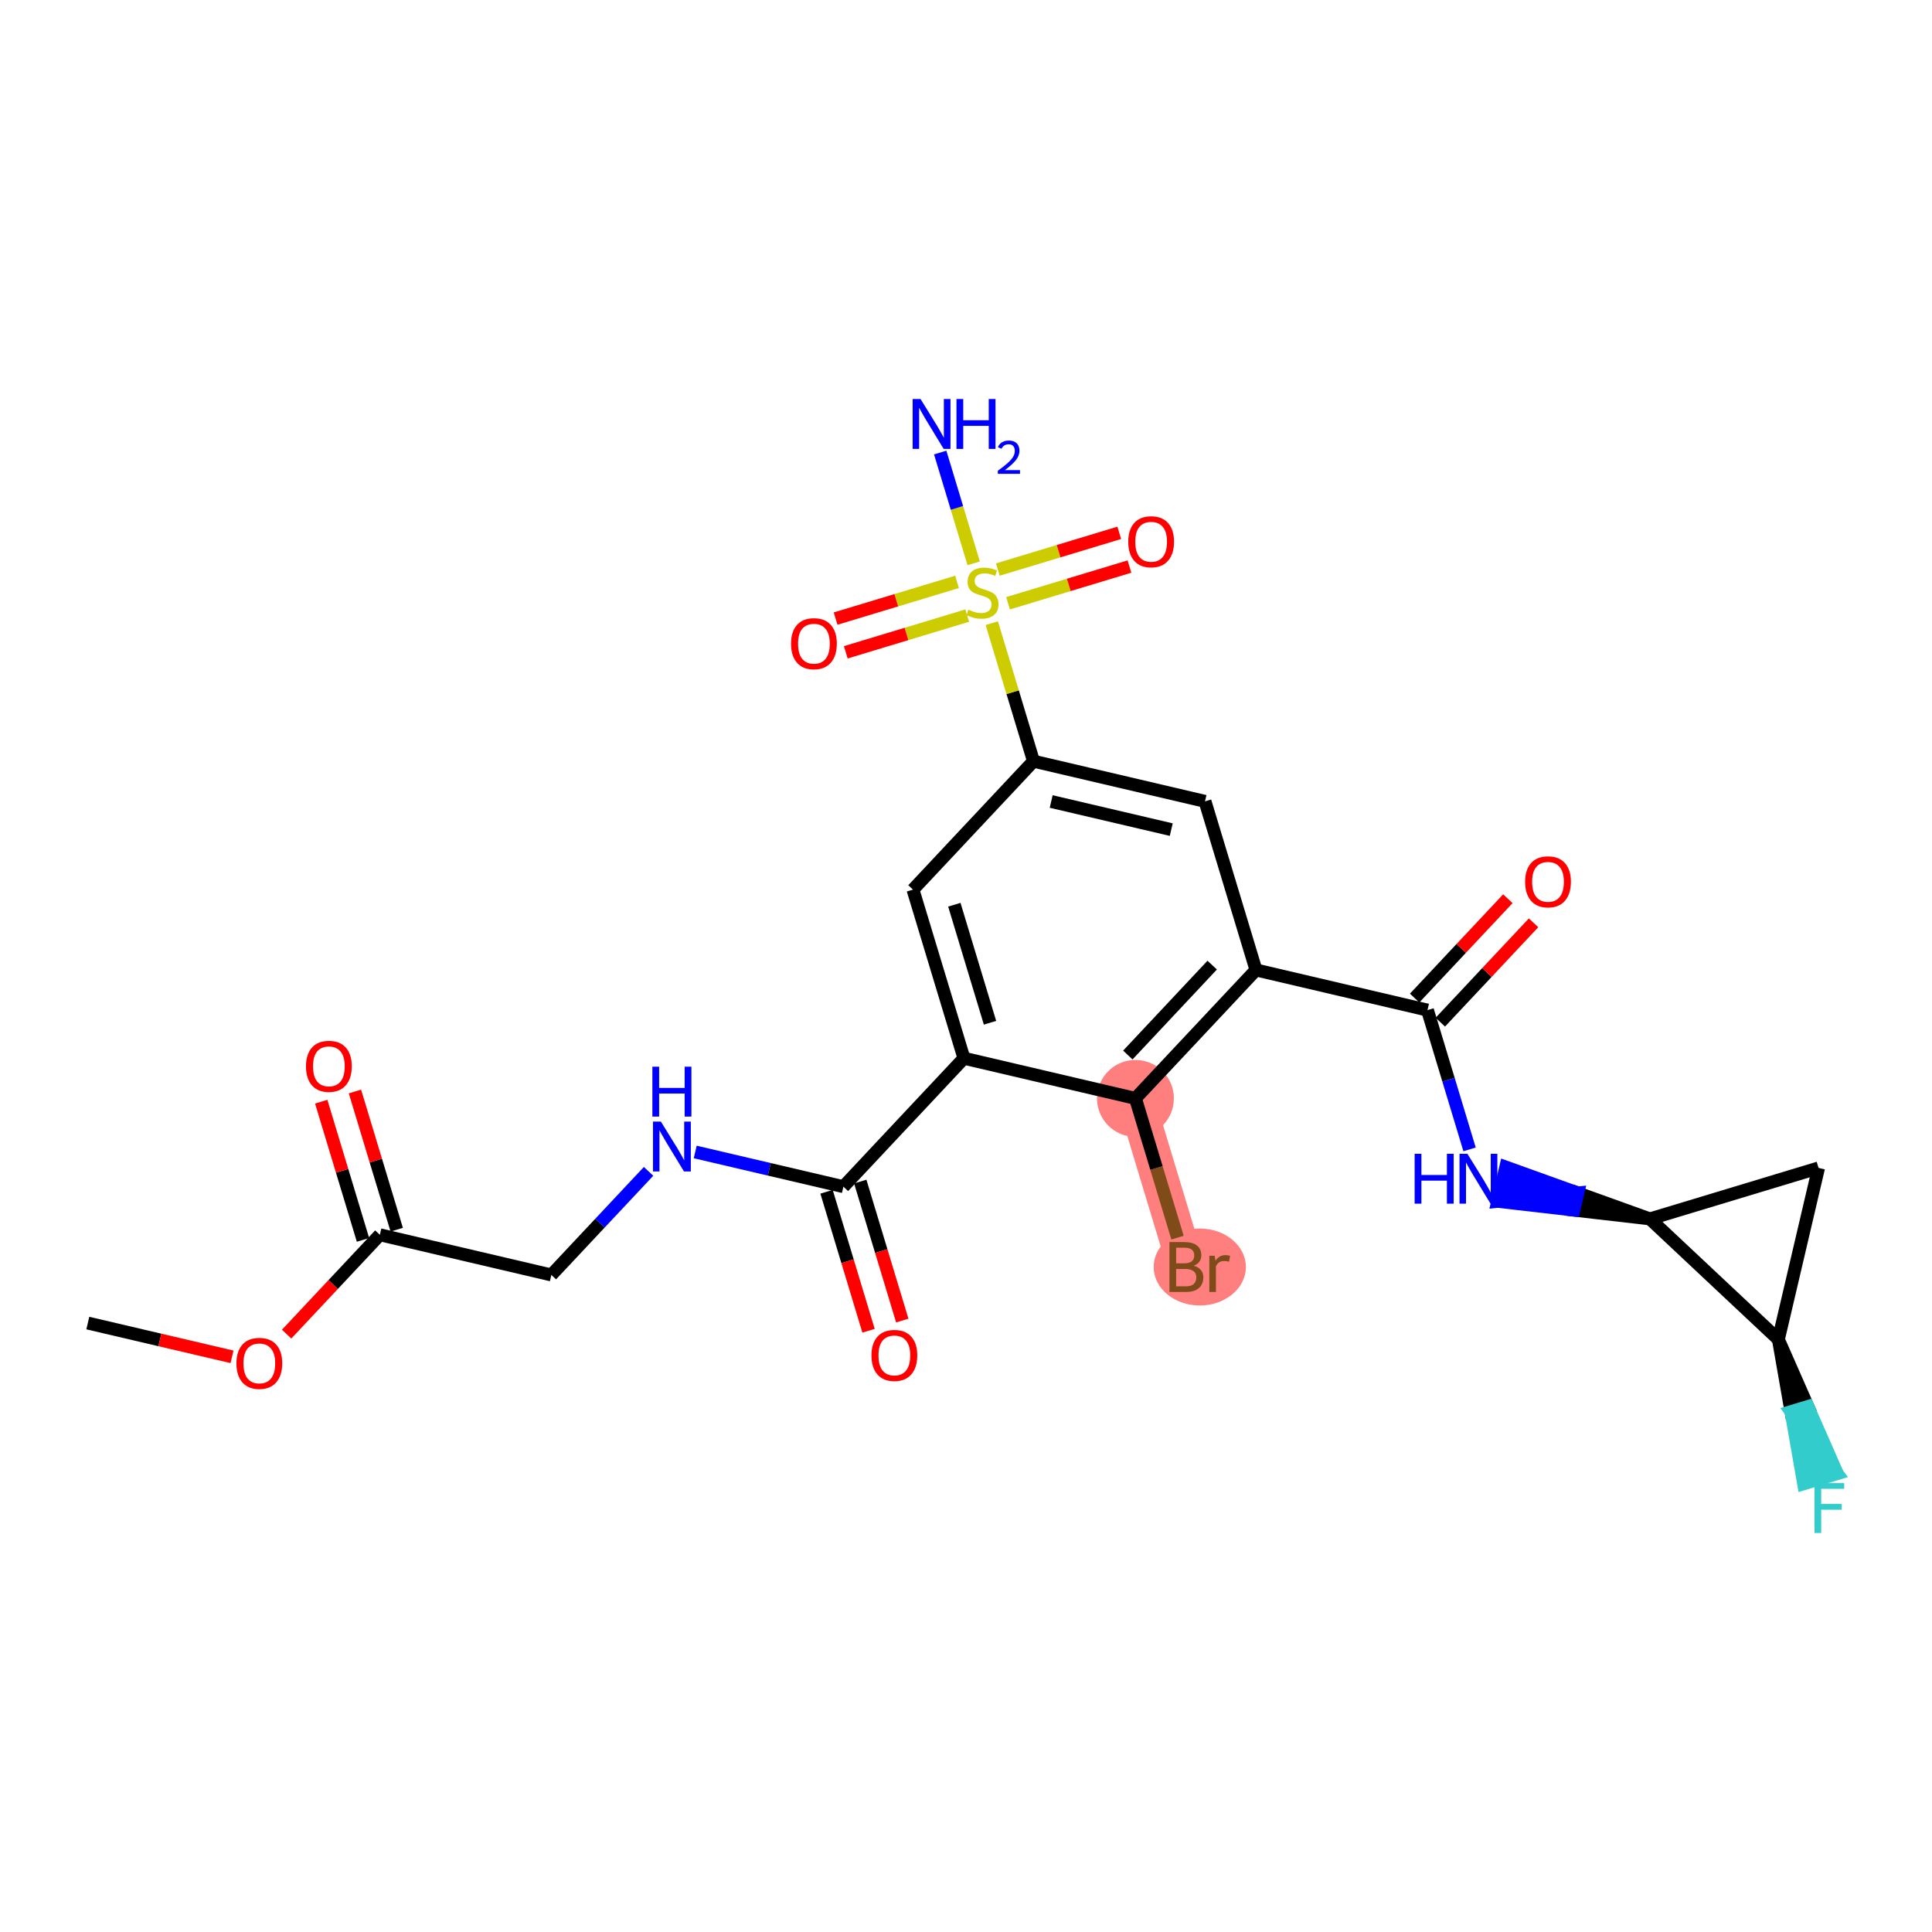<?xml version='1.0' encoding='iso-8859-1'?>
<svg version='1.1' baseProfile='full'
              xmlns='http://www.w3.org/2000/svg'
                      xmlns:rdkit='http://www.rdkit.org/xml'
                      xmlns:xlink='http://www.w3.org/1999/xlink'
                  xml:space='preserve'
width='300px' height='300px' viewBox='0 0 300 300'>
<!-- END OF HEADER -->
<rect style='opacity:1.0;fill:#FFFFFF;stroke:none' width='300' height='300' x='0' y='0'> </rect>
<rect style='opacity:1.0;fill:#FFFFFF;stroke:none' width='300' height='300' x='0' y='0'> </rect>
<path d='M 176.31,170.558 L 184.224,196.74' style='fill:none;fill-rule:evenodd;stroke:#FF7F7F;stroke-width:5.8px;stroke-linecap:butt;stroke-linejoin:miter;stroke-opacity:1' />
<ellipse cx='176.31' cy='170.558' rx='5.47' ry='5.47'  style='fill:#FF7F7F;fill-rule:evenodd;stroke:#FF7F7F;stroke-width:1.0px;stroke-linecap:butt;stroke-linejoin:miter;stroke-opacity:1' />
<ellipse cx='186.302' cy='196.74' rx='6.661' ry='5.477'  style='fill:#FF7F7F;fill-rule:evenodd;stroke:#FF7F7F;stroke-width:1.0px;stroke-linecap:butt;stroke-linejoin:miter;stroke-opacity:1' />
<path class='bond-0 atom-0 atom-1' d='M 13.636,205.445 L 24.832,208.067' style='fill:none;fill-rule:evenodd;stroke:#000000;stroke-width:2.0px;stroke-linecap:butt;stroke-linejoin:miter;stroke-opacity:1' />
<path class='bond-0 atom-0 atom-1' d='M 24.832,208.067 L 36.028,210.689' style='fill:none;fill-rule:evenodd;stroke:#FF0000;stroke-width:2.0px;stroke-linecap:butt;stroke-linejoin:miter;stroke-opacity:1' />
<path class='bond-1 atom-1 atom-2' d='M 44.507,207.164 L 51.745,199.451' style='fill:none;fill-rule:evenodd;stroke:#FF0000;stroke-width:2.0px;stroke-linecap:butt;stroke-linejoin:miter;stroke-opacity:1' />
<path class='bond-1 atom-1 atom-2' d='M 51.745,199.451 L 58.984,191.737' style='fill:none;fill-rule:evenodd;stroke:#000000;stroke-width:2.0px;stroke-linecap:butt;stroke-linejoin:miter;stroke-opacity:1' />
<path class='bond-2 atom-2 atom-3' d='M 61.602,190.946 L 58.358,180.215' style='fill:none;fill-rule:evenodd;stroke:#000000;stroke-width:2.0px;stroke-linecap:butt;stroke-linejoin:miter;stroke-opacity:1' />
<path class='bond-2 atom-2 atom-3' d='M 58.358,180.215 L 55.115,169.485' style='fill:none;fill-rule:evenodd;stroke:#FF0000;stroke-width:2.0px;stroke-linecap:butt;stroke-linejoin:miter;stroke-opacity:1' />
<path class='bond-2 atom-2 atom-3' d='M 56.366,192.529 L 53.122,181.798' style='fill:none;fill-rule:evenodd;stroke:#000000;stroke-width:2.0px;stroke-linecap:butt;stroke-linejoin:miter;stroke-opacity:1' />
<path class='bond-2 atom-2 atom-3' d='M 53.122,181.798 L 49.879,171.068' style='fill:none;fill-rule:evenodd;stroke:#FF0000;stroke-width:2.0px;stroke-linecap:butt;stroke-linejoin:miter;stroke-opacity:1' />
<path class='bond-3 atom-2 atom-4' d='M 58.984,191.737 L 85.615,197.974' style='fill:none;fill-rule:evenodd;stroke:#000000;stroke-width:2.0px;stroke-linecap:butt;stroke-linejoin:miter;stroke-opacity:1' />
<path class='bond-4 atom-4 atom-5' d='M 85.615,197.974 L 93.162,189.931' style='fill:none;fill-rule:evenodd;stroke:#000000;stroke-width:2.0px;stroke-linecap:butt;stroke-linejoin:miter;stroke-opacity:1' />
<path class='bond-4 atom-4 atom-5' d='M 93.162,189.931 L 100.71,181.888' style='fill:none;fill-rule:evenodd;stroke:#0000FF;stroke-width:2.0px;stroke-linecap:butt;stroke-linejoin:miter;stroke-opacity:1' />
<path class='bond-5 atom-5 atom-6' d='M 107.953,178.877 L 119.457,181.572' style='fill:none;fill-rule:evenodd;stroke:#0000FF;stroke-width:2.0px;stroke-linecap:butt;stroke-linejoin:miter;stroke-opacity:1' />
<path class='bond-5 atom-5 atom-6' d='M 119.457,181.572 L 130.962,184.266' style='fill:none;fill-rule:evenodd;stroke:#000000;stroke-width:2.0px;stroke-linecap:butt;stroke-linejoin:miter;stroke-opacity:1' />
<path class='bond-6 atom-6 atom-7' d='M 128.344,185.058 L 131.606,195.848' style='fill:none;fill-rule:evenodd;stroke:#000000;stroke-width:2.0px;stroke-linecap:butt;stroke-linejoin:miter;stroke-opacity:1' />
<path class='bond-6 atom-6 atom-7' d='M 131.606,195.848 L 134.867,206.638' style='fill:none;fill-rule:evenodd;stroke:#FF0000;stroke-width:2.0px;stroke-linecap:butt;stroke-linejoin:miter;stroke-opacity:1' />
<path class='bond-6 atom-6 atom-7' d='M 133.58,183.475 L 136.842,194.265' style='fill:none;fill-rule:evenodd;stroke:#000000;stroke-width:2.0px;stroke-linecap:butt;stroke-linejoin:miter;stroke-opacity:1' />
<path class='bond-6 atom-6 atom-7' d='M 136.842,194.265 L 140.104,205.056' style='fill:none;fill-rule:evenodd;stroke:#FF0000;stroke-width:2.0px;stroke-linecap:butt;stroke-linejoin:miter;stroke-opacity:1' />
<path class='bond-7 atom-6 atom-8' d='M 130.962,184.266 L 149.679,164.322' style='fill:none;fill-rule:evenodd;stroke:#000000;stroke-width:2.0px;stroke-linecap:butt;stroke-linejoin:miter;stroke-opacity:1' />
<path class='bond-8 atom-8 atom-9' d='M 149.679,164.322 L 141.765,138.14' style='fill:none;fill-rule:evenodd;stroke:#000000;stroke-width:2.0px;stroke-linecap:butt;stroke-linejoin:miter;stroke-opacity:1' />
<path class='bond-8 atom-8 atom-9' d='M 153.728,158.812 L 148.188,140.485' style='fill:none;fill-rule:evenodd;stroke:#000000;stroke-width:2.0px;stroke-linecap:butt;stroke-linejoin:miter;stroke-opacity:1' />
<path class='bond-25 atom-24 atom-8' d='M 176.31,170.558 L 149.679,164.322' style='fill:none;fill-rule:evenodd;stroke:#000000;stroke-width:2.0px;stroke-linecap:butt;stroke-linejoin:miter;stroke-opacity:1' />
<path class='bond-9 atom-9 atom-10' d='M 141.765,138.14 L 160.481,118.196' style='fill:none;fill-rule:evenodd;stroke:#000000;stroke-width:2.0px;stroke-linecap:butt;stroke-linejoin:miter;stroke-opacity:1' />
<path class='bond-10 atom-10 atom-11' d='M 160.481,118.196 L 157.243,107.482' style='fill:none;fill-rule:evenodd;stroke:#000000;stroke-width:2.0px;stroke-linecap:butt;stroke-linejoin:miter;stroke-opacity:1' />
<path class='bond-10 atom-10 atom-11' d='M 157.243,107.482 L 154.004,96.768' style='fill:none;fill-rule:evenodd;stroke:#CCCC00;stroke-width:2.0px;stroke-linecap:butt;stroke-linejoin:miter;stroke-opacity:1' />
<path class='bond-14 atom-10 atom-15' d='M 160.481,118.196 L 187.112,124.433' style='fill:none;fill-rule:evenodd;stroke:#000000;stroke-width:2.0px;stroke-linecap:butt;stroke-linejoin:miter;stroke-opacity:1' />
<path class='bond-14 atom-10 atom-15' d='M 163.228,124.457 L 181.87,128.823' style='fill:none;fill-rule:evenodd;stroke:#000000;stroke-width:2.0px;stroke-linecap:butt;stroke-linejoin:miter;stroke-opacity:1' />
<path class='bond-11 atom-11 atom-12' d='M 151.193,87.469 L 148.594,78.87' style='fill:none;fill-rule:evenodd;stroke:#CCCC00;stroke-width:2.0px;stroke-linecap:butt;stroke-linejoin:miter;stroke-opacity:1' />
<path class='bond-11 atom-11 atom-12' d='M 148.594,78.87 L 145.994,70.271' style='fill:none;fill-rule:evenodd;stroke:#0000FF;stroke-width:2.0px;stroke-linecap:butt;stroke-linejoin:miter;stroke-opacity:1' />
<path class='bond-12 atom-11 atom-13' d='M 156.526,93.675 L 165.954,90.825' style='fill:none;fill-rule:evenodd;stroke:#CCCC00;stroke-width:2.0px;stroke-linecap:butt;stroke-linejoin:miter;stroke-opacity:1' />
<path class='bond-12 atom-11 atom-13' d='M 165.954,90.825 L 175.383,87.975' style='fill:none;fill-rule:evenodd;stroke:#FF0000;stroke-width:2.0px;stroke-linecap:butt;stroke-linejoin:miter;stroke-opacity:1' />
<path class='bond-12 atom-11 atom-13' d='M 154.943,88.439 L 164.372,85.589' style='fill:none;fill-rule:evenodd;stroke:#CCCC00;stroke-width:2.0px;stroke-linecap:butt;stroke-linejoin:miter;stroke-opacity:1' />
<path class='bond-12 atom-11 atom-13' d='M 164.372,85.589 L 173.8,82.739' style='fill:none;fill-rule:evenodd;stroke:#FF0000;stroke-width:2.0px;stroke-linecap:butt;stroke-linejoin:miter;stroke-opacity:1' />
<path class='bond-13 atom-11 atom-14' d='M 148.608,90.354 L 139.18,93.204' style='fill:none;fill-rule:evenodd;stroke:#CCCC00;stroke-width:2.0px;stroke-linecap:butt;stroke-linejoin:miter;stroke-opacity:1' />
<path class='bond-13 atom-11 atom-14' d='M 139.18,93.204 L 129.751,96.054' style='fill:none;fill-rule:evenodd;stroke:#FF0000;stroke-width:2.0px;stroke-linecap:butt;stroke-linejoin:miter;stroke-opacity:1' />
<path class='bond-13 atom-11 atom-14' d='M 150.191,95.59 L 140.763,98.44' style='fill:none;fill-rule:evenodd;stroke:#CCCC00;stroke-width:2.0px;stroke-linecap:butt;stroke-linejoin:miter;stroke-opacity:1' />
<path class='bond-13 atom-11 atom-14' d='M 140.763,98.44 L 131.334,101.29' style='fill:none;fill-rule:evenodd;stroke:#FF0000;stroke-width:2.0px;stroke-linecap:butt;stroke-linejoin:miter;stroke-opacity:1' />
<path class='bond-15 atom-15 atom-16' d='M 187.112,124.433 L 195.026,150.614' style='fill:none;fill-rule:evenodd;stroke:#000000;stroke-width:2.0px;stroke-linecap:butt;stroke-linejoin:miter;stroke-opacity:1' />
<path class='bond-16 atom-16 atom-17' d='M 195.026,150.614 L 221.657,156.851' style='fill:none;fill-rule:evenodd;stroke:#000000;stroke-width:2.0px;stroke-linecap:butt;stroke-linejoin:miter;stroke-opacity:1' />
<path class='bond-23 atom-16 atom-24' d='M 195.026,150.614 L 176.31,170.558' style='fill:none;fill-rule:evenodd;stroke:#000000;stroke-width:2.0px;stroke-linecap:butt;stroke-linejoin:miter;stroke-opacity:1' />
<path class='bond-23 atom-16 atom-24' d='M 188.23,149.862 L 175.128,163.823' style='fill:none;fill-rule:evenodd;stroke:#000000;stroke-width:2.0px;stroke-linecap:butt;stroke-linejoin:miter;stroke-opacity:1' />
<path class='bond-17 atom-17 atom-18' d='M 223.651,158.722 L 230.89,151.009' style='fill:none;fill-rule:evenodd;stroke:#000000;stroke-width:2.0px;stroke-linecap:butt;stroke-linejoin:miter;stroke-opacity:1' />
<path class='bond-17 atom-17 atom-18' d='M 230.89,151.009 L 238.129,143.295' style='fill:none;fill-rule:evenodd;stroke:#FF0000;stroke-width:2.0px;stroke-linecap:butt;stroke-linejoin:miter;stroke-opacity:1' />
<path class='bond-17 atom-17 atom-18' d='M 219.663,154.979 L 226.901,147.266' style='fill:none;fill-rule:evenodd;stroke:#000000;stroke-width:2.0px;stroke-linecap:butt;stroke-linejoin:miter;stroke-opacity:1' />
<path class='bond-17 atom-17 atom-18' d='M 226.901,147.266 L 234.14,139.552' style='fill:none;fill-rule:evenodd;stroke:#FF0000;stroke-width:2.0px;stroke-linecap:butt;stroke-linejoin:miter;stroke-opacity:1' />
<path class='bond-18 atom-17 atom-19' d='M 221.657,156.851 L 224.925,167.663' style='fill:none;fill-rule:evenodd;stroke:#000000;stroke-width:2.0px;stroke-linecap:butt;stroke-linejoin:miter;stroke-opacity:1' />
<path class='bond-18 atom-17 atom-19' d='M 224.925,167.663 L 228.194,178.475' style='fill:none;fill-rule:evenodd;stroke:#0000FF;stroke-width:2.0px;stroke-linecap:butt;stroke-linejoin:miter;stroke-opacity:1' />
<path class='bond-19 atom-20 atom-19' d='M 256.202,189.269 L 245.009,185.243 L 244.385,187.906 Z' style='fill:#000000;fill-rule:evenodd;fill-opacity:1;stroke:#000000;stroke-width:2.0px;stroke-linecap:butt;stroke-linejoin:miter;stroke-opacity:1;' />
<path class='bond-19 atom-20 atom-19' d='M 245.009,185.243 L 232.569,186.543 L 233.816,181.217 Z' style='fill:#0000FF;fill-rule:evenodd;fill-opacity:1;stroke:#0000FF;stroke-width:2.0px;stroke-linecap:butt;stroke-linejoin:miter;stroke-opacity:1;' />
<path class='bond-19 atom-20 atom-19' d='M 245.009,185.243 L 244.385,187.906 L 232.569,186.543 Z' style='fill:#0000FF;fill-rule:evenodd;fill-opacity:1;stroke:#0000FF;stroke-width:2.0px;stroke-linecap:butt;stroke-linejoin:miter;stroke-opacity:1;' />
<path class='bond-20 atom-20 atom-21' d='M 256.202,189.269 L 282.383,181.355' style='fill:none;fill-rule:evenodd;stroke:#000000;stroke-width:2.0px;stroke-linecap:butt;stroke-linejoin:miter;stroke-opacity:1' />
<path class='bond-26 atom-22 atom-20' d='M 276.146,207.986 L 256.202,189.269' style='fill:none;fill-rule:evenodd;stroke:#000000;stroke-width:2.0px;stroke-linecap:butt;stroke-linejoin:miter;stroke-opacity:1' />
<path class='bond-21 atom-21 atom-22' d='M 282.383,181.355 L 276.146,207.986' style='fill:none;fill-rule:evenodd;stroke:#000000;stroke-width:2.0px;stroke-linecap:butt;stroke-linejoin:miter;stroke-opacity:1' />
<path class='bond-22 atom-22 atom-23' d='M 276.146,207.986 L 278.106,219.194 L 280.724,218.402 Z' style='fill:#000000;fill-rule:evenodd;fill-opacity:1;stroke:#000000;stroke-width:2.0px;stroke-linecap:butt;stroke-linejoin:miter;stroke-opacity:1;' />
<path class='bond-22 atom-22 atom-23' d='M 278.106,219.194 L 285.301,228.819 L 280.065,230.402 Z' style='fill:#33CCCC;fill-rule:evenodd;fill-opacity:1;stroke:#33CCCC;stroke-width:2.0px;stroke-linecap:butt;stroke-linejoin:miter;stroke-opacity:1;' />
<path class='bond-22 atom-22 atom-23' d='M 278.106,219.194 L 280.724,218.402 L 285.301,228.819 Z' style='fill:#33CCCC;fill-rule:evenodd;fill-opacity:1;stroke:#33CCCC;stroke-width:2.0px;stroke-linecap:butt;stroke-linejoin:miter;stroke-opacity:1;' />
<path class='bond-24 atom-24 atom-25' d='M 176.31,170.558 L 179.578,181.371' style='fill:none;fill-rule:evenodd;stroke:#000000;stroke-width:2.0px;stroke-linecap:butt;stroke-linejoin:miter;stroke-opacity:1' />
<path class='bond-24 atom-24 atom-25' d='M 179.578,181.371 L 182.846,192.183' style='fill:none;fill-rule:evenodd;stroke:#7F4C19;stroke-width:2.0px;stroke-linecap:butt;stroke-linejoin:miter;stroke-opacity:1' />
<path  class='atom-1' d='M 36.712 211.704
Q 36.712 209.844, 37.63 208.804
Q 38.55 207.765, 40.267 207.765
Q 41.985 207.765, 42.904 208.804
Q 43.823 209.844, 43.823 211.704
Q 43.823 213.585, 42.893 214.657
Q 41.963 215.719, 40.267 215.719
Q 38.56 215.719, 37.63 214.657
Q 36.712 213.596, 36.712 211.704
M 40.267 214.843
Q 41.449 214.843, 42.083 214.056
Q 42.729 213.257, 42.729 211.704
Q 42.729 210.183, 42.083 209.417
Q 41.449 208.64, 40.267 208.64
Q 39.086 208.64, 38.44 209.406
Q 37.806 210.172, 37.806 211.704
Q 37.806 213.268, 38.44 214.056
Q 39.086 214.843, 40.267 214.843
' fill='#FF0000'/>
<path  class='atom-3' d='M 47.514 165.578
Q 47.514 163.718, 48.433 162.678
Q 49.352 161.639, 51.07 161.639
Q 52.787 161.639, 53.706 162.678
Q 54.625 163.718, 54.625 165.578
Q 54.625 167.459, 53.695 168.532
Q 52.766 169.593, 51.07 169.593
Q 49.363 169.593, 48.433 168.532
Q 47.514 167.47, 47.514 165.578
M 51.07 168.718
Q 52.251 168.718, 52.886 167.93
Q 53.531 167.131, 53.531 165.578
Q 53.531 164.057, 52.886 163.291
Q 52.251 162.514, 51.07 162.514
Q 49.888 162.514, 49.243 163.28
Q 48.608 164.046, 48.608 165.578
Q 48.608 167.142, 49.243 167.93
Q 49.888 168.718, 51.07 168.718
' fill='#FF0000'/>
<path  class='atom-5' d='M 102.619 174.156
L 105.157 178.259
Q 105.409 178.664, 105.814 179.397
Q 106.219 180.13, 106.24 180.174
L 106.24 174.156
L 107.269 174.156
L 107.269 181.902
L 106.208 181.902
L 103.483 177.417
Q 103.166 176.892, 102.827 176.29
Q 102.499 175.688, 102.4 175.502
L 102.4 181.902
L 101.394 181.902
L 101.394 174.156
L 102.619 174.156
' fill='#0000FF'/>
<path  class='atom-5' d='M 101.301 165.636
L 102.351 165.636
L 102.351 168.929
L 106.312 168.929
L 106.312 165.636
L 107.362 165.636
L 107.362 173.382
L 106.312 173.382
L 106.312 169.804
L 102.351 169.804
L 102.351 173.382
L 101.301 173.382
L 101.301 165.636
' fill='#0000FF'/>
<path  class='atom-7' d='M 135.321 210.469
Q 135.321 208.61, 136.24 207.57
Q 137.159 206.531, 138.876 206.531
Q 140.594 206.531, 141.513 207.57
Q 142.432 208.61, 142.432 210.469
Q 142.432 212.351, 141.502 213.423
Q 140.572 214.485, 138.876 214.485
Q 137.17 214.485, 136.24 213.423
Q 135.321 212.362, 135.321 210.469
M 138.876 213.609
Q 140.058 213.609, 140.692 212.822
Q 141.338 212.023, 141.338 210.469
Q 141.338 208.949, 140.692 208.183
Q 140.058 207.406, 138.876 207.406
Q 137.695 207.406, 137.049 208.172
Q 136.415 208.938, 136.415 210.469
Q 136.415 212.034, 137.049 212.822
Q 137.695 213.609, 138.876 213.609
' fill='#FF0000'/>
<path  class='atom-11' d='M 150.379 94.673
Q 150.466 94.706, 150.828 94.859
Q 151.189 95.012, 151.582 95.111
Q 151.987 95.198, 152.381 95.198
Q 153.114 95.198, 153.541 94.848
Q 153.967 94.487, 153.967 93.863
Q 153.967 93.437, 153.749 93.174
Q 153.541 92.912, 153.213 92.769
Q 152.884 92.627, 152.337 92.463
Q 151.648 92.255, 151.232 92.058
Q 150.828 91.861, 150.532 91.445
Q 150.248 91.03, 150.248 90.329
Q 150.248 89.356, 150.904 88.754
Q 151.571 88.152, 152.884 88.152
Q 153.781 88.152, 154.799 88.579
L 154.547 89.421
Q 153.617 89.039, 152.917 89.039
Q 152.162 89.039, 151.747 89.356
Q 151.331 89.662, 151.342 90.198
Q 151.342 90.614, 151.55 90.866
Q 151.768 91.117, 152.075 91.26
Q 152.392 91.402, 152.917 91.566
Q 153.617 91.785, 154.033 92.003
Q 154.449 92.222, 154.744 92.671
Q 155.051 93.108, 155.051 93.863
Q 155.051 94.936, 154.329 95.515
Q 153.617 96.084, 152.425 96.084
Q 151.736 96.084, 151.21 95.931
Q 150.696 95.789, 150.084 95.537
L 150.379 94.673
' fill='#CCCC00'/>
<path  class='atom-12' d='M 142.941 61.96
L 145.479 66.063
Q 145.731 66.468, 146.135 67.201
Q 146.54 67.934, 146.562 67.977
L 146.562 61.96
L 147.59 61.96
L 147.59 69.706
L 146.529 69.706
L 143.805 65.22
Q 143.488 64.695, 143.149 64.094
Q 142.82 63.492, 142.722 63.306
L 142.722 69.706
L 141.715 69.706
L 141.715 61.96
L 142.941 61.96
' fill='#0000FF'/>
<path  class='atom-12' d='M 148.52 61.96
L 149.571 61.96
L 149.571 65.253
L 153.531 65.253
L 153.531 61.96
L 154.581 61.96
L 154.581 69.706
L 153.531 69.706
L 153.531 66.128
L 149.571 66.128
L 149.571 69.706
L 148.52 69.706
L 148.52 61.96
' fill='#0000FF'/>
<path  class='atom-12' d='M 154.957 69.434
Q 155.145 68.95, 155.592 68.683
Q 156.04 68.409, 156.661 68.409
Q 157.434 68.409, 157.867 68.828
Q 158.3 69.246, 158.3 69.99
Q 158.3 70.748, 157.737 71.456
Q 157.181 72.164, 156.026 73.001
L 158.387 73.001
L 158.387 73.579
L 154.943 73.579
L 154.943 73.095
Q 155.896 72.416, 156.459 71.911
Q 157.029 71.406, 157.304 70.951
Q 157.578 70.496, 157.578 70.026
Q 157.578 69.535, 157.333 69.261
Q 157.087 68.987, 156.661 68.987
Q 156.249 68.987, 155.975 69.153
Q 155.701 69.319, 155.506 69.687
L 154.957 69.434
' fill='#0000FF'/>
<path  class='atom-13' d='M 175.193 84.122
Q 175.193 82.262, 176.112 81.223
Q 177.031 80.183, 178.748 80.183
Q 180.466 80.183, 181.385 81.223
Q 182.304 82.262, 182.304 84.122
Q 182.304 86.004, 181.374 87.076
Q 180.444 88.137, 178.748 88.137
Q 177.042 88.137, 176.112 87.076
Q 175.193 86.015, 175.193 84.122
M 178.748 87.262
Q 179.93 87.262, 180.565 86.474
Q 181.21 85.676, 181.21 84.122
Q 181.21 82.601, 180.565 81.835
Q 179.93 81.059, 178.748 81.059
Q 177.567 81.059, 176.921 81.825
Q 176.287 82.59, 176.287 84.122
Q 176.287 85.687, 176.921 86.474
Q 177.567 87.262, 178.748 87.262
' fill='#FF0000'/>
<path  class='atom-14' d='M 122.83 99.95
Q 122.83 98.091, 123.749 97.051
Q 124.668 96.012, 126.386 96.012
Q 128.103 96.012, 129.022 97.051
Q 129.941 98.091, 129.941 99.95
Q 129.941 101.832, 129.011 102.904
Q 128.081 103.966, 126.386 103.966
Q 124.679 103.966, 123.749 102.904
Q 122.83 101.843, 122.83 99.95
M 126.386 103.09
Q 127.567 103.09, 128.202 102.303
Q 128.847 101.504, 128.847 99.95
Q 128.847 98.43, 128.202 97.664
Q 127.567 96.887, 126.386 96.887
Q 125.204 96.887, 124.559 97.653
Q 123.924 98.419, 123.924 99.95
Q 123.924 101.515, 124.559 102.303
Q 125.204 103.09, 126.386 103.09
' fill='#FF0000'/>
<path  class='atom-18' d='M 236.818 136.928
Q 236.818 135.068, 237.737 134.029
Q 238.656 132.99, 240.374 132.99
Q 242.091 132.99, 243.01 134.029
Q 243.929 135.068, 243.929 136.928
Q 243.929 138.81, 242.999 139.882
Q 242.069 140.943, 240.374 140.943
Q 238.667 140.943, 237.737 139.882
Q 236.818 138.821, 236.818 136.928
M 240.374 140.068
Q 241.555 140.068, 242.19 139.28
Q 242.835 138.482, 242.835 136.928
Q 242.835 135.407, 242.19 134.642
Q 241.555 133.865, 240.374 133.865
Q 239.192 133.865, 238.547 134.631
Q 237.912 135.396, 237.912 136.928
Q 237.912 138.493, 238.547 139.28
Q 239.192 140.068, 240.374 140.068
' fill='#FF0000'/>
<path  class='atom-19' d='M 219.664 179.159
L 220.715 179.159
L 220.715 182.452
L 224.675 182.452
L 224.675 179.159
L 225.726 179.159
L 225.726 186.905
L 224.675 186.905
L 224.675 183.328
L 220.715 183.328
L 220.715 186.905
L 219.664 186.905
L 219.664 179.159
' fill='#0000FF'/>
<path  class='atom-19' d='M 227.859 179.159
L 230.397 183.262
Q 230.649 183.667, 231.054 184.4
Q 231.458 185.133, 231.48 185.176
L 231.48 179.159
L 232.509 179.159
L 232.509 186.905
L 231.447 186.905
L 228.723 182.419
Q 228.406 181.894, 228.067 181.293
Q 227.739 180.691, 227.64 180.505
L 227.64 186.905
L 226.634 186.905
L 226.634 179.159
L 227.859 179.159
' fill='#0000FF'/>
<path  class='atom-23' d='M 281.758 230.294
L 286.364 230.294
L 286.364 231.18
L 282.797 231.18
L 282.797 233.532
L 285.97 233.532
L 285.97 234.43
L 282.797 234.43
L 282.797 238.04
L 281.758 238.04
L 281.758 230.294
' fill='#33CCCC'/>
<path  class='atom-25' d='M 185.356 196.543
Q 186.1 196.751, 186.472 197.21
Q 186.855 197.659, 186.855 198.326
Q 186.855 199.398, 186.166 200.011
Q 185.487 200.613, 184.196 200.613
L 181.592 200.613
L 181.592 192.867
L 183.879 192.867
Q 185.203 192.867, 185.87 193.403
Q 186.538 193.939, 186.538 194.924
Q 186.538 196.094, 185.356 196.543
M 182.632 193.742
L 182.632 196.171
L 183.879 196.171
Q 184.645 196.171, 185.039 195.865
Q 185.444 195.547, 185.444 194.924
Q 185.444 193.742, 183.879 193.742
L 182.632 193.742
M 184.196 199.738
Q 184.951 199.738, 185.356 199.377
Q 185.761 199.015, 185.761 198.326
Q 185.761 197.692, 185.312 197.374
Q 184.875 197.046, 184.032 197.046
L 182.632 197.046
L 182.632 199.738
L 184.196 199.738
' fill='#7F4C19'/>
<path  class='atom-25' d='M 188.616 194.989
L 188.737 195.766
Q 189.327 194.891, 190.29 194.891
Q 190.597 194.891, 191.012 195
L 190.848 195.919
Q 190.378 195.81, 190.115 195.81
Q 189.656 195.81, 189.349 195.996
Q 189.054 196.171, 188.813 196.598
L 188.813 200.613
L 187.785 200.613
L 187.785 194.989
L 188.616 194.989
' fill='#7F4C19'/>
</svg>
